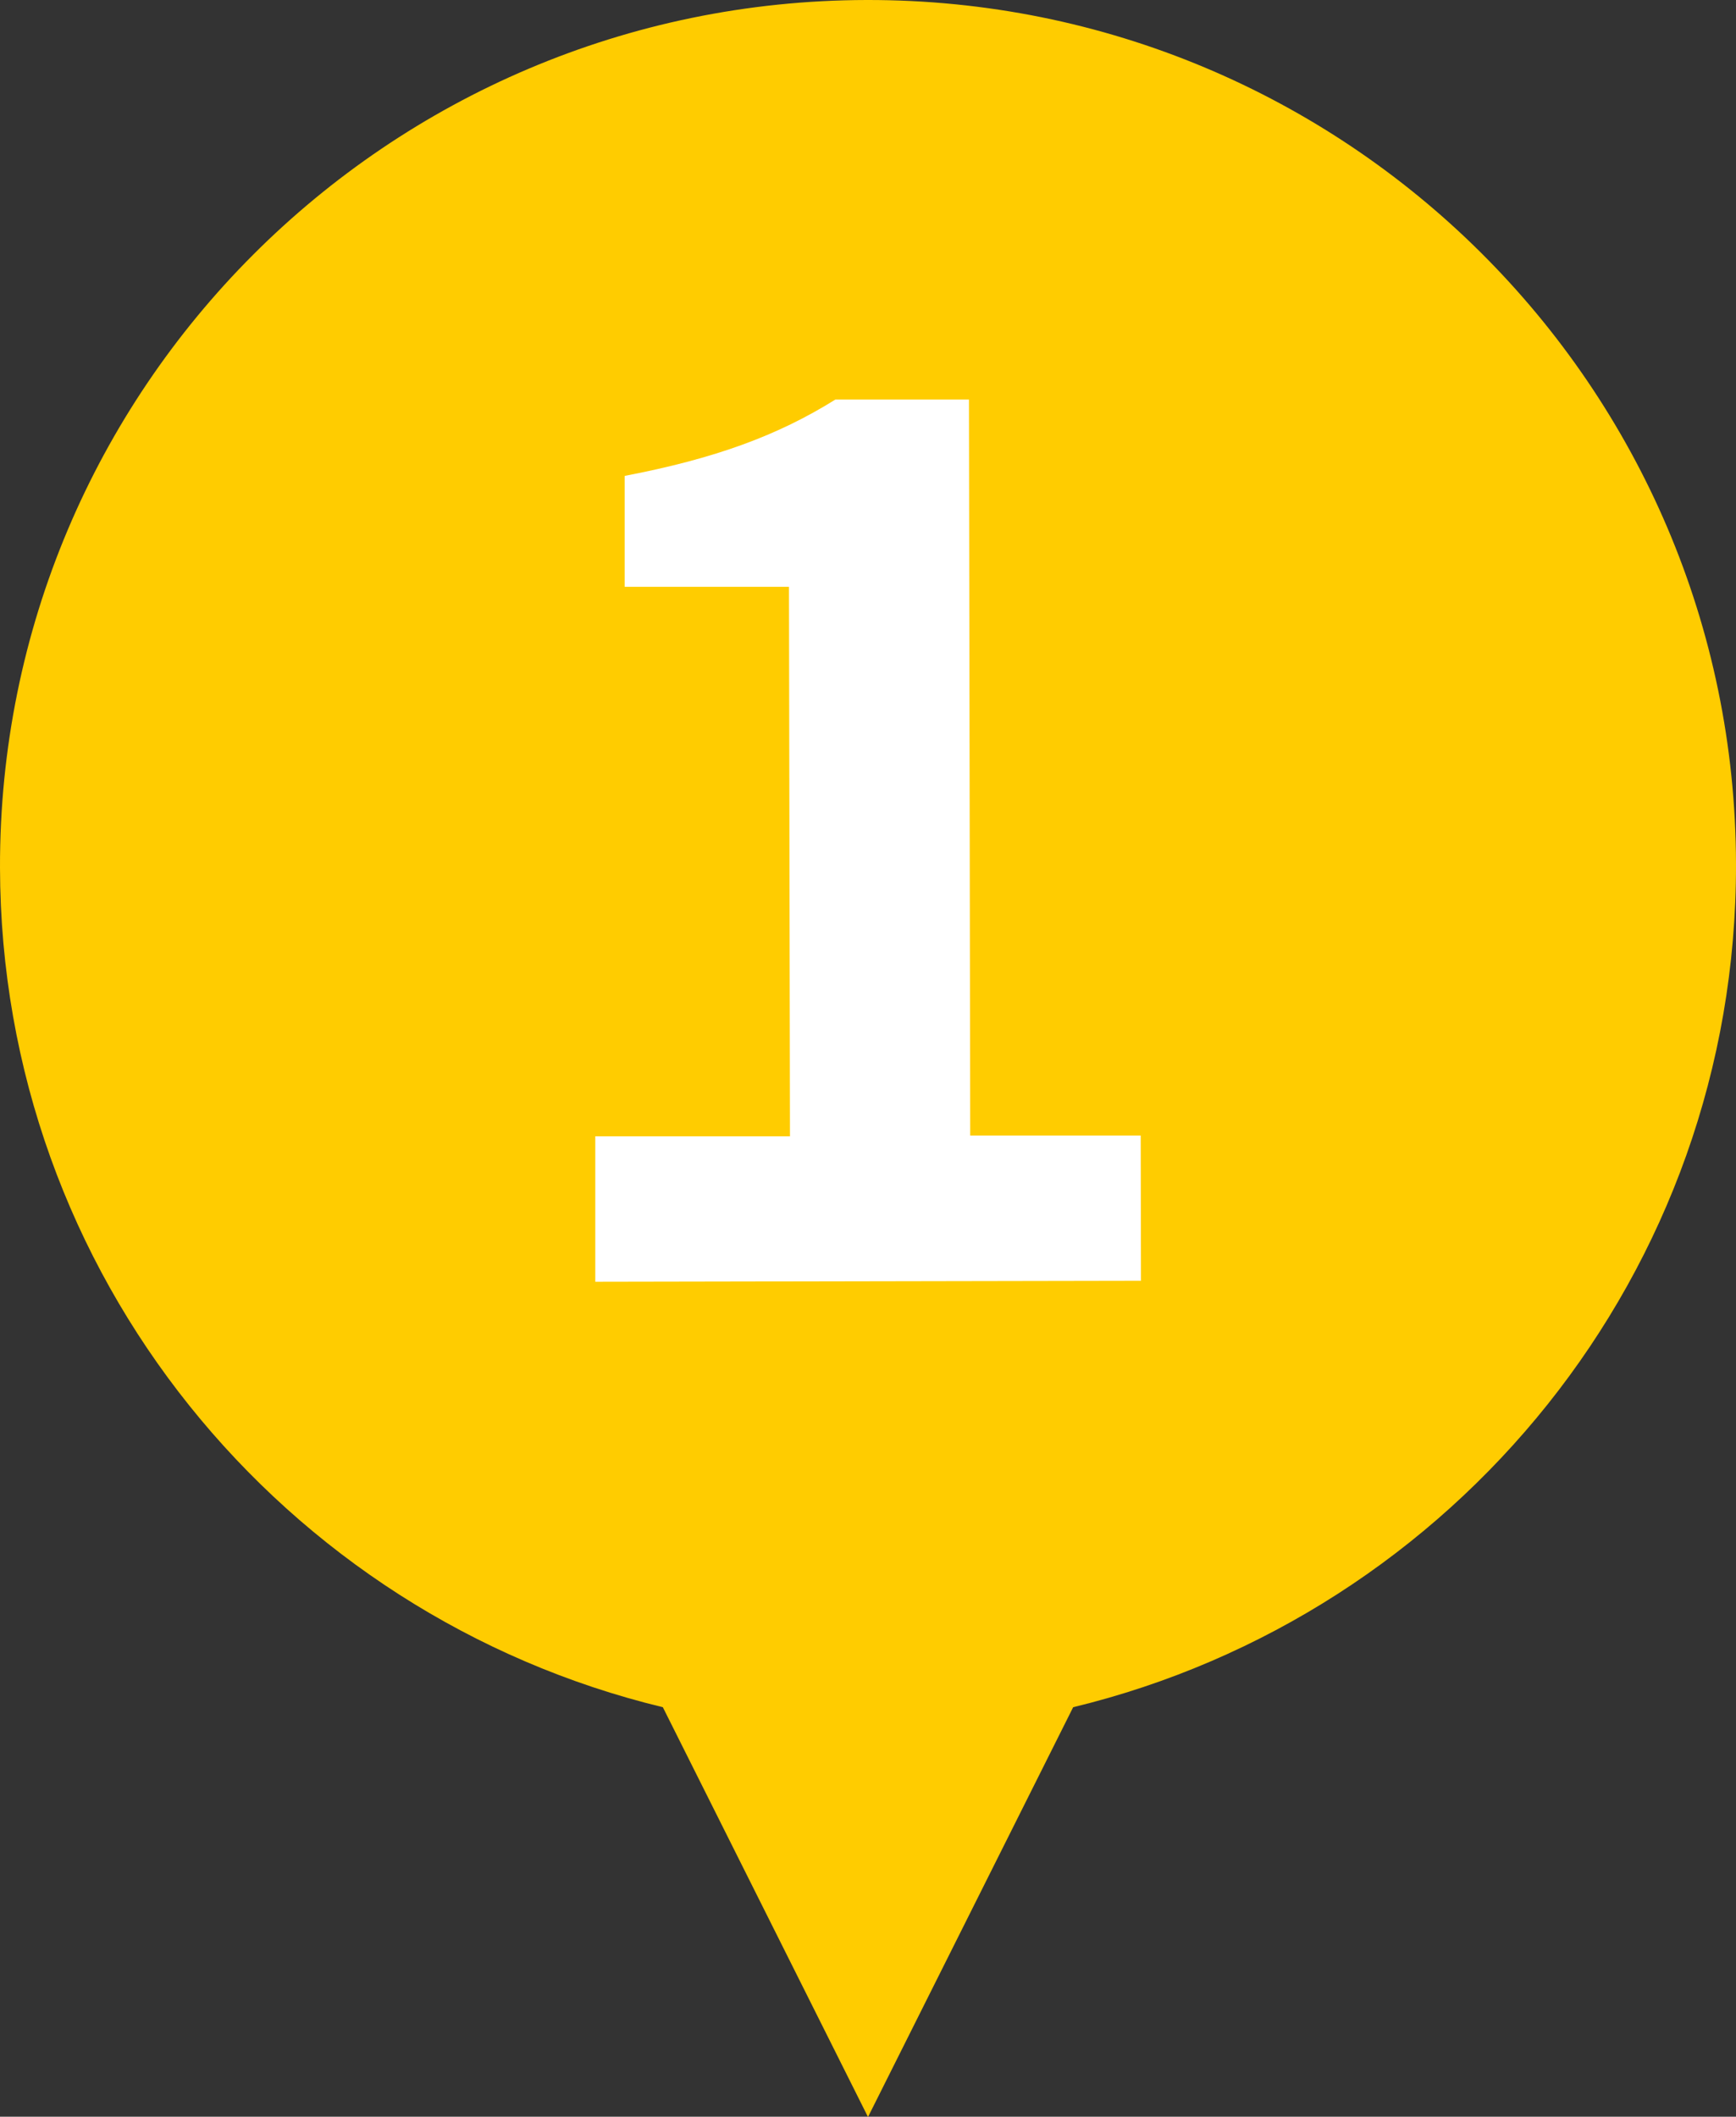 <svg width="105" height="128" viewBox="0 0 105 128" fill="none" xmlns="http://www.w3.org/2000/svg">
<rect x="0" y="0" width="105" height="128" fill="#333333" stroke="none"/>
<g clip-path="url(#clip0_2786_26579)">
<path d="M105 52.265C104.955 23.351 81.404 -0.06 52.41 0C23.416 0.06 -0.06 23.531 0 52.46C0.045 77.074 17.128 97.688 40.091 103.236L52.5 128.015L64.909 103.236C87.947 97.658 105.045 76.954 105 52.265Z" fill="#FFCC00"/>
<path d="M35.99 68.713H47.781L47.72 35.484H37.784V28.778C43.273 27.726 47.057 26.327 50.525 24.162H58.606L58.682 68.668H68.995L69.01 77.449L36.005 77.509V68.713H35.99Z" fill="white"/>
</g>
<defs>
<clipPath id="clip0_2786_26579">
<rect width="105" height="128" fill="white"/>
</clipPath>
</defs>
</svg>
